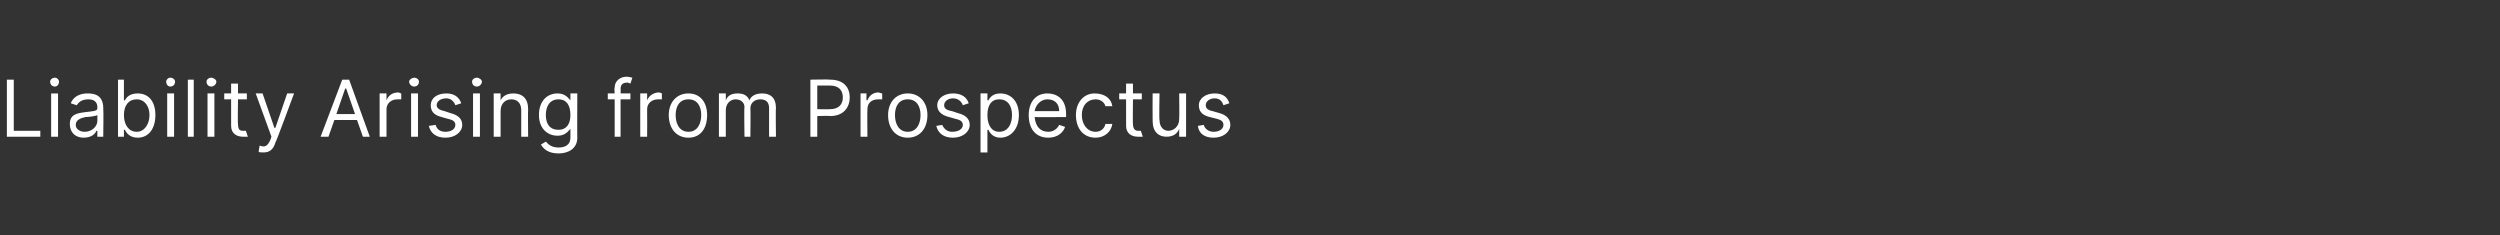 <?xml version="1.0" standalone="no"?><!DOCTYPE svg PUBLIC "-//W3C//DTD SVG 1.1//EN" "http://www.w3.org/Graphics/SVG/1.1/DTD/svg11.dtd"><svg xmlns="http://www.w3.org/2000/svg" version="1.1" width="254.2px" height="23.9px" viewBox="0 -1 254.2 23.9" style="top:-1px"><rect x="0" y="-1" width="254.2" height="23.9" fill="#333333" stroke="none"/><desc>Liability Arising from Prospectus</desc><defs/><g id="Polygon113992"><path d="m.7 7.1h.7v5.2h2.7v.6H.7V7.1zm4.5 1.4h.7v4.4h-.7V8.5zm-.1-1.2c0-.2.2-.4.5-.4c.2 0 .4.2.4.4c0 .3-.2.5-.4.5c-.3 0-.5-.2-.5-.5zm2 4.3c0-1 .8-1.1 1.6-1.2c.8-.1 1.2-.1 1.2-.4v-.1c0-.5-.3-.8-.9-.8c-.7 0-1 .3-1.2.6l-.6-.2c.3-.8 1.1-1 1.7-1c.6 0 1.6.1 1.6 1.5c.04.01 0 2.9 0 2.9h-.6v-.6h-.1c-.1.3-.5.7-1.3.7c-.8 0-1.4-.5-1.4-1.4zm2.8-.3v-.6c-.1.1-.9.2-1.2.2c-.5.1-1 .3-1 .8c0 .4.4.7.9.7c.8 0 1.3-.6 1.3-1.1zM12 7.1h.6v2.1h.1c.1-.2.4-.7 1.3-.7c1.1 0 1.8.8 1.8 2.2c0 1.4-.7 2.3-1.8 2.3c-.9 0-1.2-.6-1.3-.8h-.1v.7h-.6V7.1zm1.9 5.3c.8 0 1.3-.8 1.3-1.7c0-.9-.5-1.6-1.3-1.6c-.8 0-1.3.6-1.3 1.6c0 1 .5 1.7 1.3 1.7zM17 8.5h.7v4.4h-.7V8.5zm-.1-1.2c0-.2.2-.4.4-.4c.3 0 .5.2.5.4c0 .3-.2.5-.5.5c-.2 0-.4-.2-.4-.5zm2.8 5.6h-.6V7.1h.6v5.8zm1.4-4.4h.7v4.4h-.7V8.5zM21 7.3c0-.2.2-.4.5-.4c.2 0 .5.2.5.4c0 .3-.3.5-.5.5c-.3 0-.5-.2-.5-.5zm4.1 1.8h-.9s-.04 2.53 0 2.5c0 .6.2.7.5.7h.3l.2.6h-.5c-.6 0-1.2-.3-1.2-1.1V9.1h-.7v-.6h.7v-1h.7v1h.9v.6zm1.2 5.3l.1-.6c.5.2.8.1 1.1-.6l.1-.3L26 8.5h.7l1.2 3.5h.1l1.2-3.5h.7s-1.85 5.02-1.9 5c-.2.7-.6 1-1.2 1c-.3 0-.5 0-.5-.1zm6.3-1.5l2.2-5.8h.7l2.1 5.8h-.7l-.6-1.7H34l-.6 1.7h-.8zm3.5-2.3L35.2 8h-.1l-.9 2.6h1.9zm2.5-2.1h.7v.7s.03-.02 0 0c.2-.5.6-.8 1.2-.8c.1 0 .2.1.3.1v.6h-.4c-.6 0-1.1.4-1.1 1v2.8h-.7V8.5zm3.2 0h.7v4.4h-.7V8.5zm-.2-1.2c0-.2.3-.4.5-.4c.3 0 .5.2.5.4c0 .3-.2.5-.5.5c-.2 0-.5-.2-.5-.5zm4.7 2.4c-.1-.3-.4-.7-.9-.7c-.6 0-1 .3-1 .7c0 .3.3.5.8.6l.6.2c.8.2 1.2.6 1.2 1.2c0 .7-.7 1.3-1.7 1.3c-.9 0-1.5-.4-1.7-1.2l.7-.1c.1.4.4.7 1 .7c.6 0 1-.3 1-.7c0-.3-.2-.5-.7-.6l-.7-.2c-.8-.2-1.1-.6-1.1-1.2c0-.7.6-1.2 1.6-1.2c.8 0 1.3.4 1.5 1l-.6.2zm1.8-1.2h.7v4.4h-.7V8.5zM48 7.3c0-.2.2-.4.5-.4c.2 0 .5.2.5.4c0 .3-.3.5-.5.5c-.3 0-.5-.2-.5-.5zm2.9 5.6h-.7V8.5h.7v.7s.02 0 0 0c.2-.4.6-.7 1.3-.7c.9 0 1.5.5 1.5 1.6c-.03.01 0 2.8 0 2.8h-.7v-2.7c0-.7-.4-1.1-1-1.1c-.6 0-1.1.4-1.1 1.2v2.6zm4.1.8l.5-.3c.2.2.5.6 1.3.6c.7 0 1.2-.3 1.2-1c.01-.04 0-.9 0-.9c0 0-.05-.03 0 0c-.2.2-.5.7-1.3.7c-1.1 0-1.9-.8-1.9-2.1c0-1.4.8-2.2 1.9-2.2c.8 0 1.1.5 1.3.7c-.03.01 0 0 0 0v-.7h.7s-.02 4.51 0 4.5c0 1.1-.9 1.6-1.9 1.6c-1 0-1.5-.4-1.8-.9zm3-3c0-1-.4-1.6-1.2-1.6c-.9 0-1.3.7-1.3 1.6c0 .9.4 1.5 1.3 1.5c.8 0 1.2-.6 1.2-1.5zm6.1-1.6h-1v3.8h-.6V9.1h-.7v-.6h.7s-.05-.58 0-.6c0-.7.6-1.1 1.2-1.1c.3 0 .5.1.6.1l-.2.6s-.2-.1-.3-.1c-.5 0-.7.2-.7.7c.03-.03 0 .4 0 .4h1v.6zm1-.6h.7v.7s.04-.02 0 0c.2-.5.7-.8 1.2-.8c.1 0 .3.1.3.1v.6h-.4c-.6 0-1.1.4-1.1 1c.02.02 0 2.8 0 2.8h-.7V8.5zm2.9 2.2c0-1.3.8-2.2 2-2.2c1.2 0 1.9.9 1.9 2.2c0 1.4-.7 2.3-1.9 2.3c-1.2 0-2-.9-2-2.3zm3.3 0c0-.9-.4-1.6-1.3-1.6c-.9 0-1.3.7-1.3 1.6c0 .9.4 1.7 1.3 1.7c.9 0 1.3-.8 1.3-1.7zm1.8-2.2h.7v.7s.03 0 0 0c.2-.5.6-.7 1.2-.7c.6 0 1 .2 1.2.7c.2-.5.7-.7 1.3-.7c.8 0 1.4.4 1.4 1.5c-.04-.04 0 2.9 0 2.9h-.7V10c0-.7-.4-.9-.9-.9c-.6 0-1 .4-1 .9c.03.04 0 2.9 0 2.9h-.6s-.05-3.01 0-3c0-.5-.4-.8-.9-.8c-.5 0-1 .4-1 1.1v2.7h-.7V8.5zm9.3-1.4s1.99-.04 2 0c1.4 0 2 .8 2 1.8c0 1-.6 1.9-2 1.9c0-.04-1.3 0-1.3 0v2.1h-.7V7.1zm2 3c.9 0 1.3-.5 1.3-1.2c0-.7-.4-1.2-1.3-1.2h-1.3v2.4s1.28.03 1.3 0zm3.1-1.6h.6v.7s.09-.02.1 0c.2-.5.6-.8 1.1-.8c.1 0 .3.1.4.1v.6h-.4c-.7 0-1.1.4-1.1 1c-.03.02 0 2.8 0 2.8h-.7V8.5zm2.8 2.2c0-1.3.8-2.2 2-2.2c1.2 0 2 .9 2 2.2c0 1.4-.8 2.3-2 2.3c-1.2 0-2-.9-2-2.3zm3.3 0c0-.9-.4-1.6-1.3-1.6c-.9 0-1.3.7-1.3 1.6c0 .9.4 1.7 1.3 1.7c.9 0 1.3-.8 1.3-1.7zm4.3-1c-.1-.3-.4-.7-1-.7c-.5 0-.9.3-.9.7c0 .3.2.5.8.6l.6.2c.8.2 1.2.6 1.2 1.2c0 .7-.7 1.3-1.7 1.3c-.9 0-1.5-.4-1.7-1.2l.6-.1c.2.4.5.7 1 .7c.7 0 1.1-.3 1.1-.7c0-.3-.2-.5-.7-.6l-.7-.2c-.8-.2-1.2-.6-1.2-1.2c0-.7.7-1.2 1.6-1.2c.9 0 1.4.4 1.6 1l-.6.2zm1.8-1.2h.7v.7h.1c.1-.2.4-.7 1.2-.7c1.1 0 1.9.8 1.9 2.2c0 1.4-.8 2.3-1.9 2.3c-.8 0-1.1-.6-1.2-.8h-.1v2.3h-.7v-6zm1.9 3.9c.9 0 1.3-.8 1.3-1.7c0-.9-.4-1.6-1.3-1.6c-.8 0-1.2.6-1.2 1.6c0 1 .4 1.7 1.2 1.7zm3-1.7c0-1.3.7-2.2 1.9-2.2c.9 0 1.9.5 1.9 2.1v.3s-3.16.03-3.2 0c.1 1 .6 1.5 1.4 1.5c.5 0 .9-.3 1.1-.7l.6.2c-.2.6-.8 1.1-1.7 1.1c-1.3 0-2-.9-2-2.3zm3.1-.4c0-.7-.4-1.2-1.2-1.2c-.7 0-1.2.6-1.3 1.2h2.5zm1.7.4c0-1.3.8-2.2 1.9-2.2c1 0 1.7.5 1.8 1.3h-.7c-.1-.4-.5-.7-1-.7c-.8 0-1.4.6-1.4 1.6c0 1 .6 1.7 1.4 1.7c.5 0 .9-.3 1-.8h.7c-.1.8-.8 1.4-1.7 1.4c-1.3 0-2-1-2-2.3zm6.7-1.6h-.9s-.03 2.53 0 2.5c0 .6.3.7.5.7h.3l.2.6h-.5c-.6 0-1.2-.3-1.2-1.1V9.1h-.7v-.6h.7v-1h.7v1h.9v.6zm3.8-.6h.7v4.4h-.7v-.8s-.01.04 0 0c-.2.5-.6.8-1.3.8c-.8 0-1.4-.5-1.4-1.6c-.02-.01 0-2.8 0-2.8h.7s-.05 2.75 0 2.7c0 .7.4 1.1.9 1.1c.5 0 1.1-.4 1.1-1.2c.03 0 0-2.6 0-2.6zm4.5 1.2c-.1-.3-.3-.7-.9-.7c-.5 0-.9.3-.9.7c0 .3.2.5.7.6l.7.2c.7.2 1.1.6 1.1 1.2c0 .7-.7 1.3-1.7 1.3c-.9 0-1.5-.4-1.6-1.2l.6-.1c.1.4.5.7 1 .7c.6 0 1-.3 1-.7c0-.3-.2-.5-.6-.6l-.8-.2c-.8-.2-1.1-.6-1.1-1.2c0-.7.7-1.2 1.6-1.2c.9 0 1.3.4 1.5 1l-.6.2z" stroke="none" fill="#fff"/></g></svg>